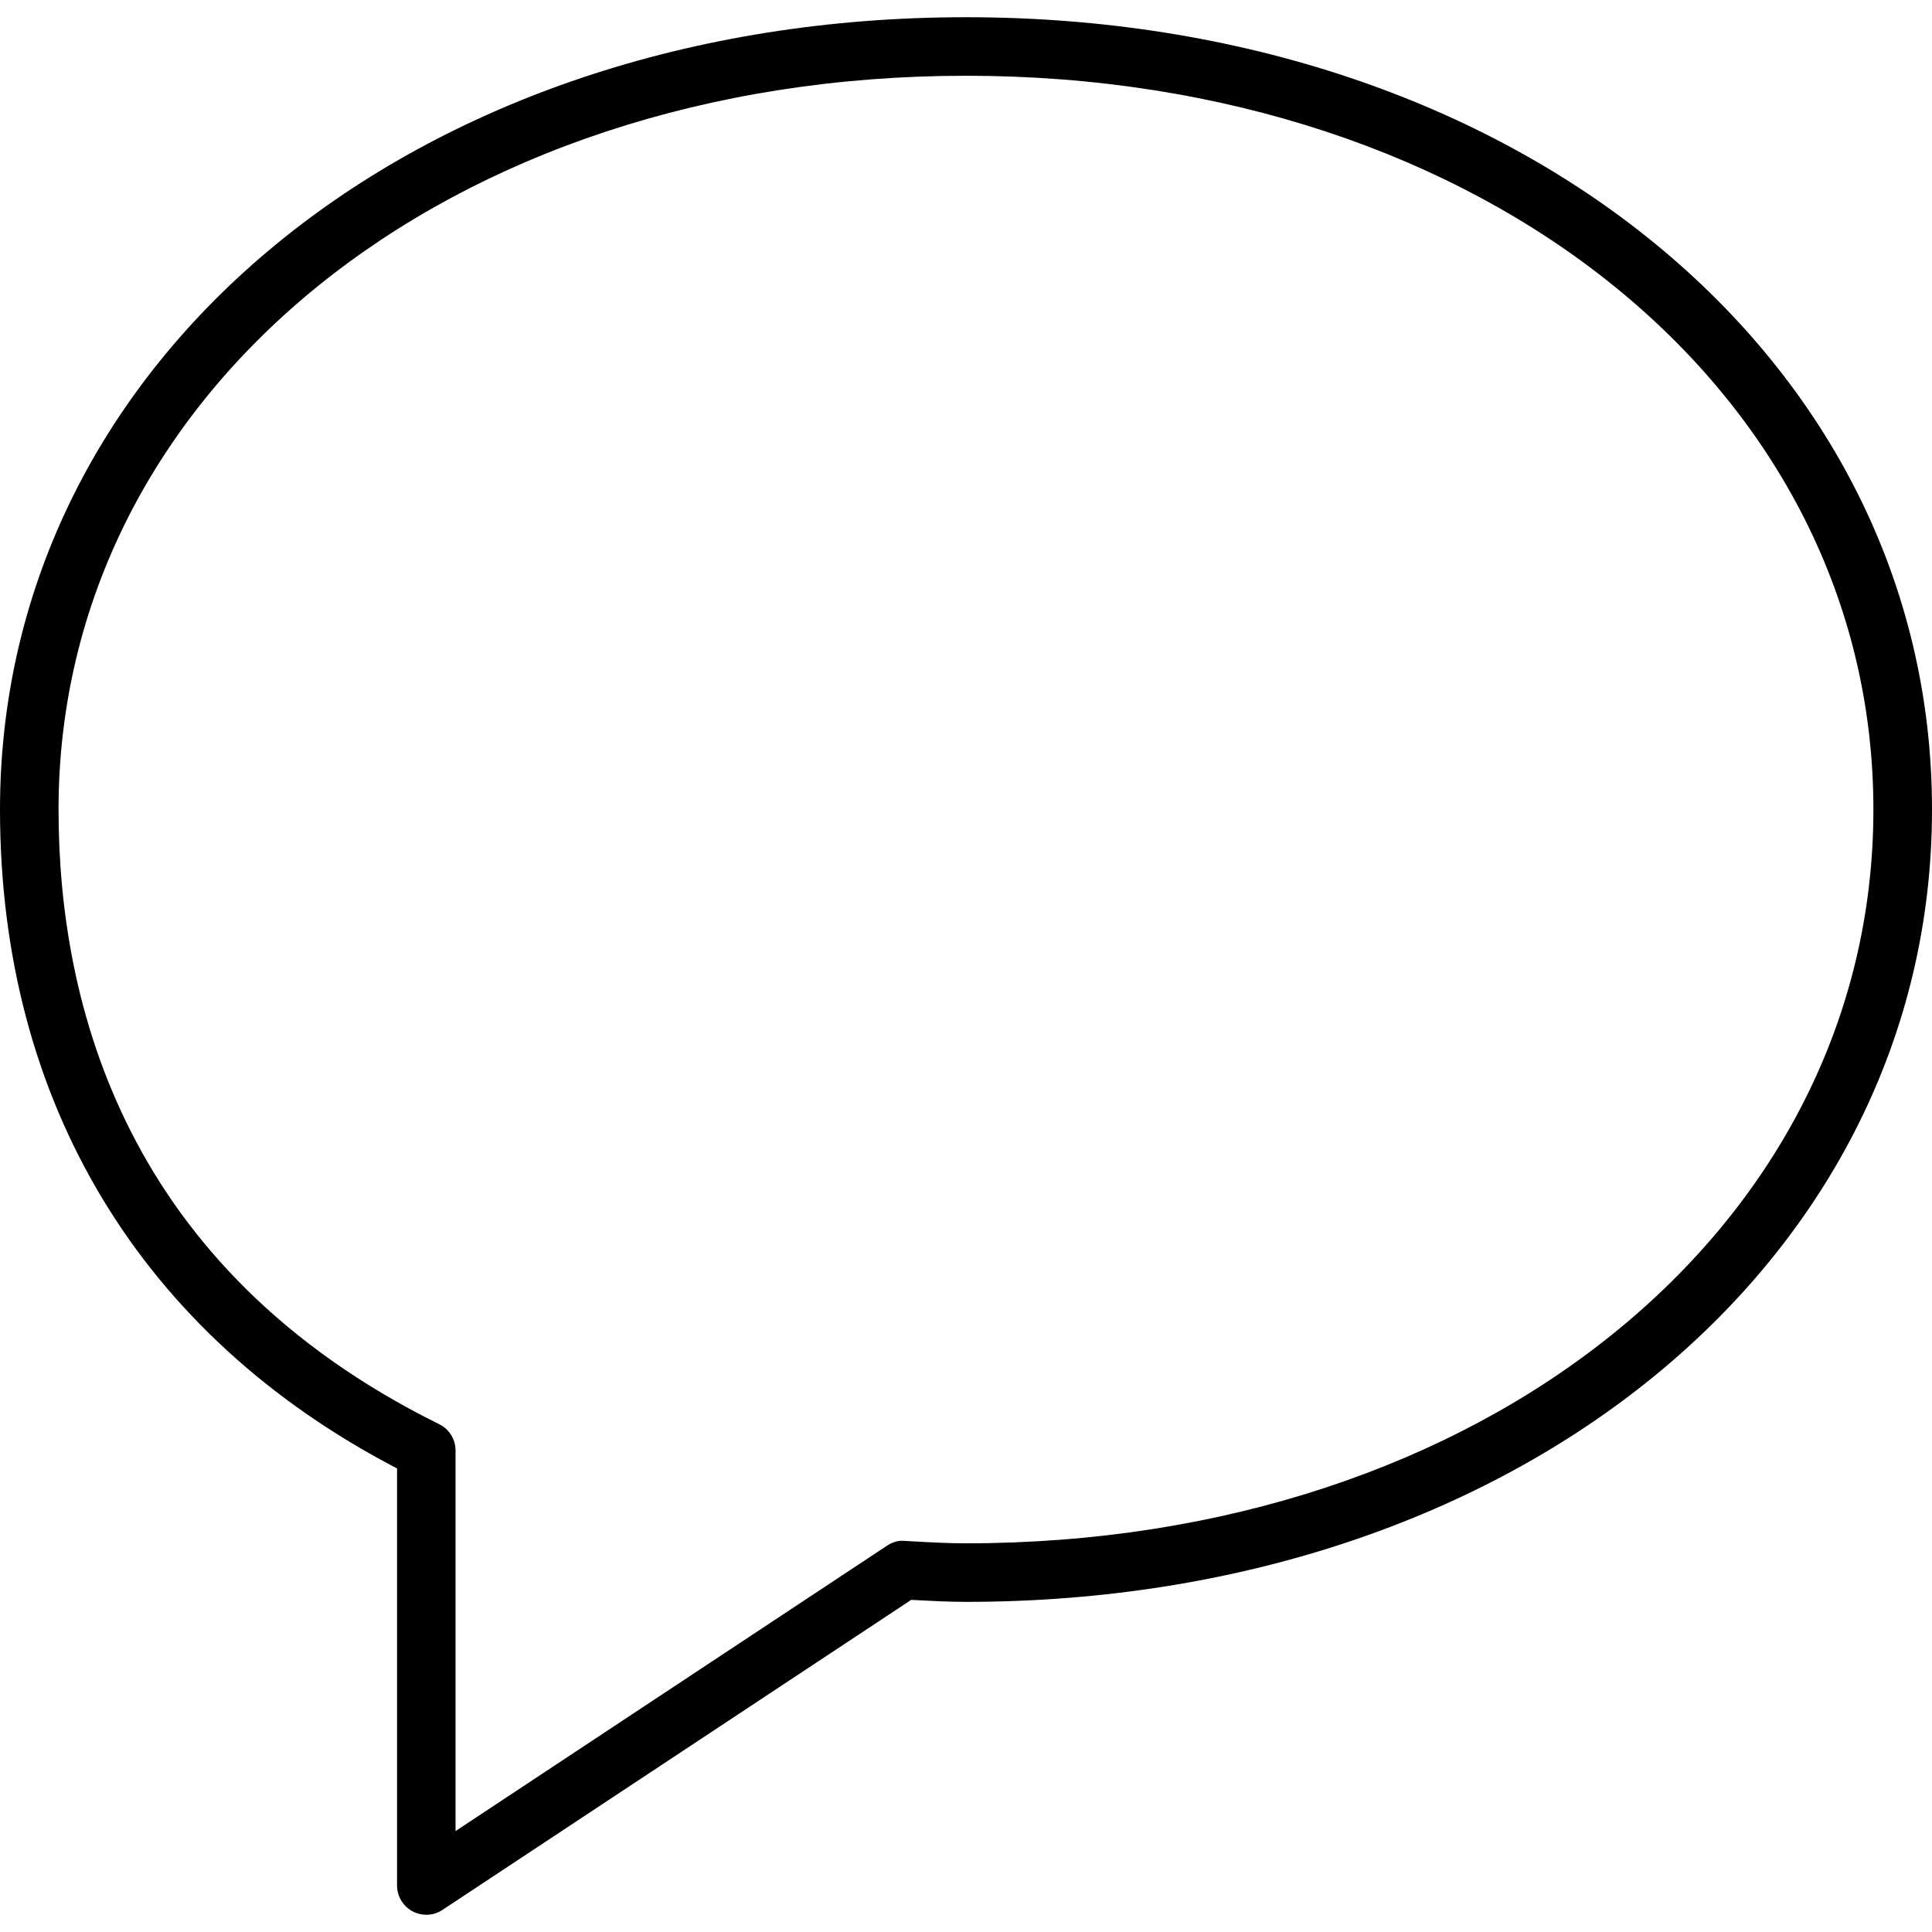 <svg enable-background="new 0 0 33 33" viewBox="0 0 33 33" xmlns="http://www.w3.org/2000/svg"><path d="m7.282 32.706c-.081 0-.163-.02-.237-.06-.162-.087-.263-.257-.263-.44v-7.124c-4.377-2.276-6.782-6.261-6.782-11.254 0-7.716 7.093-13.534 16.5-13.534s16.5 5.818 16.5 13.534c0 7.715-7.093 13.533-16.5 13.533-.309 0-.612-.017-.916-.033l-.02-.001-8.007 5.296c-.083.055-.179.083-.275.083zm9.218-31.412c-8.836 0-15.5 5.389-15.5 12.534 0 3.323 1.128 7.842 6.503 10.499.17.084.278.258.278.448v6.501l7.369-4.874c.09-.06.199-.095.302-.082l.186.01c.286.016.571.031.861.031 8.836 0 15.5-5.388 15.5-12.533s-6.663-12.534-15.499-12.534z"/></svg>